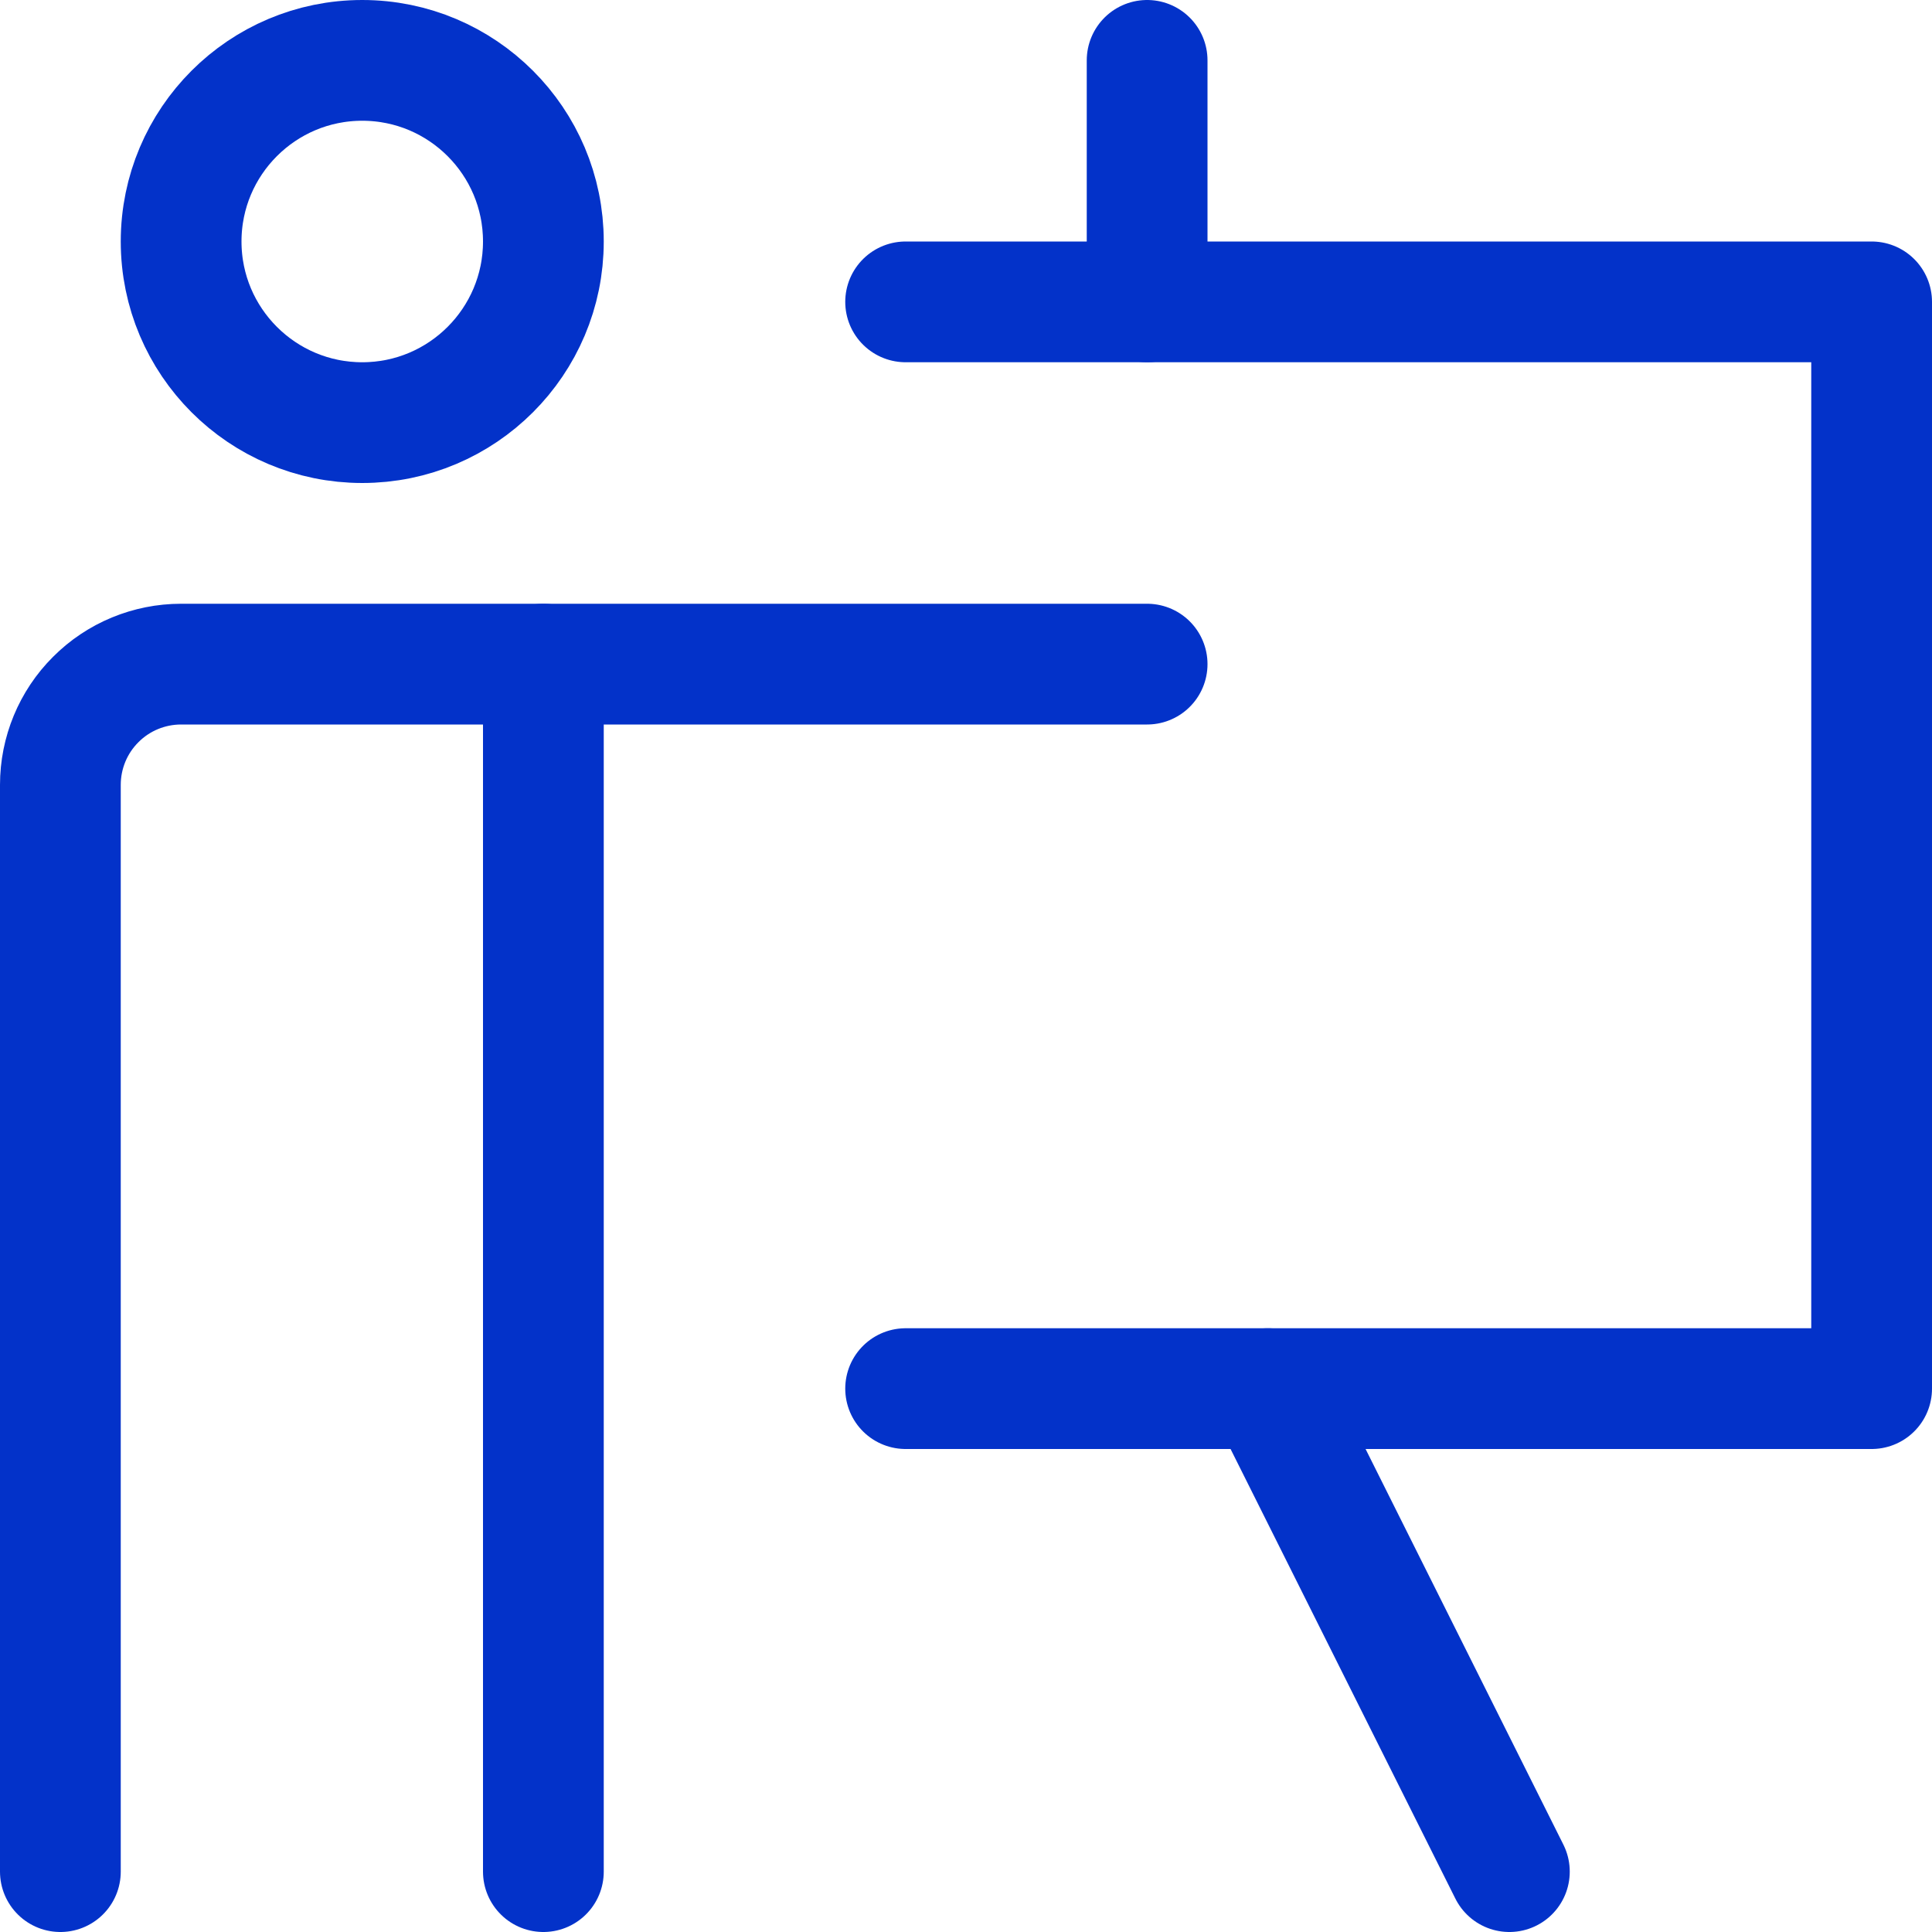 <svg width="16" height="16" viewBox="0 0 16 16" fill="none" xmlns="http://www.w3.org/2000/svg">
<path d="M4.5 5.5V15.5" stroke="#0332C9" stroke-linecap="round" stroke-linejoin="round"/>
<path d="M3 3.5C3.828 3.5 4.5 2.828 4.5 2C4.5 1.172 3.828 0.5 3 0.5C2.172 0.5 1.5 1.172 1.5 2C1.5 2.828 2.172 3.5 3 3.5Z" stroke="#0332C9" stroke-linecap="round" stroke-linejoin="round"/>
<path d="M9.5 5.5H1.5C1.235 5.5 0.98 5.605 0.793 5.793C0.605 5.98 0.5 6.235 0.5 6.5V15.5" stroke="#0332C9" stroke-linecap="round" stroke-linejoin="round"/>
<path d="M7.5 2.5H15.5V11.5H7.5" stroke="#0332C9" stroke-linecap="round" stroke-linejoin="round"/>
<path d="M10.5 11.5L12.5 15.5" stroke="#0332C9" stroke-linecap="round" stroke-linejoin="round"/>
<path d="M9.5 0.5V2.5" stroke="#0332C9" stroke-linecap="round" stroke-linejoin="round"/>
</svg>
